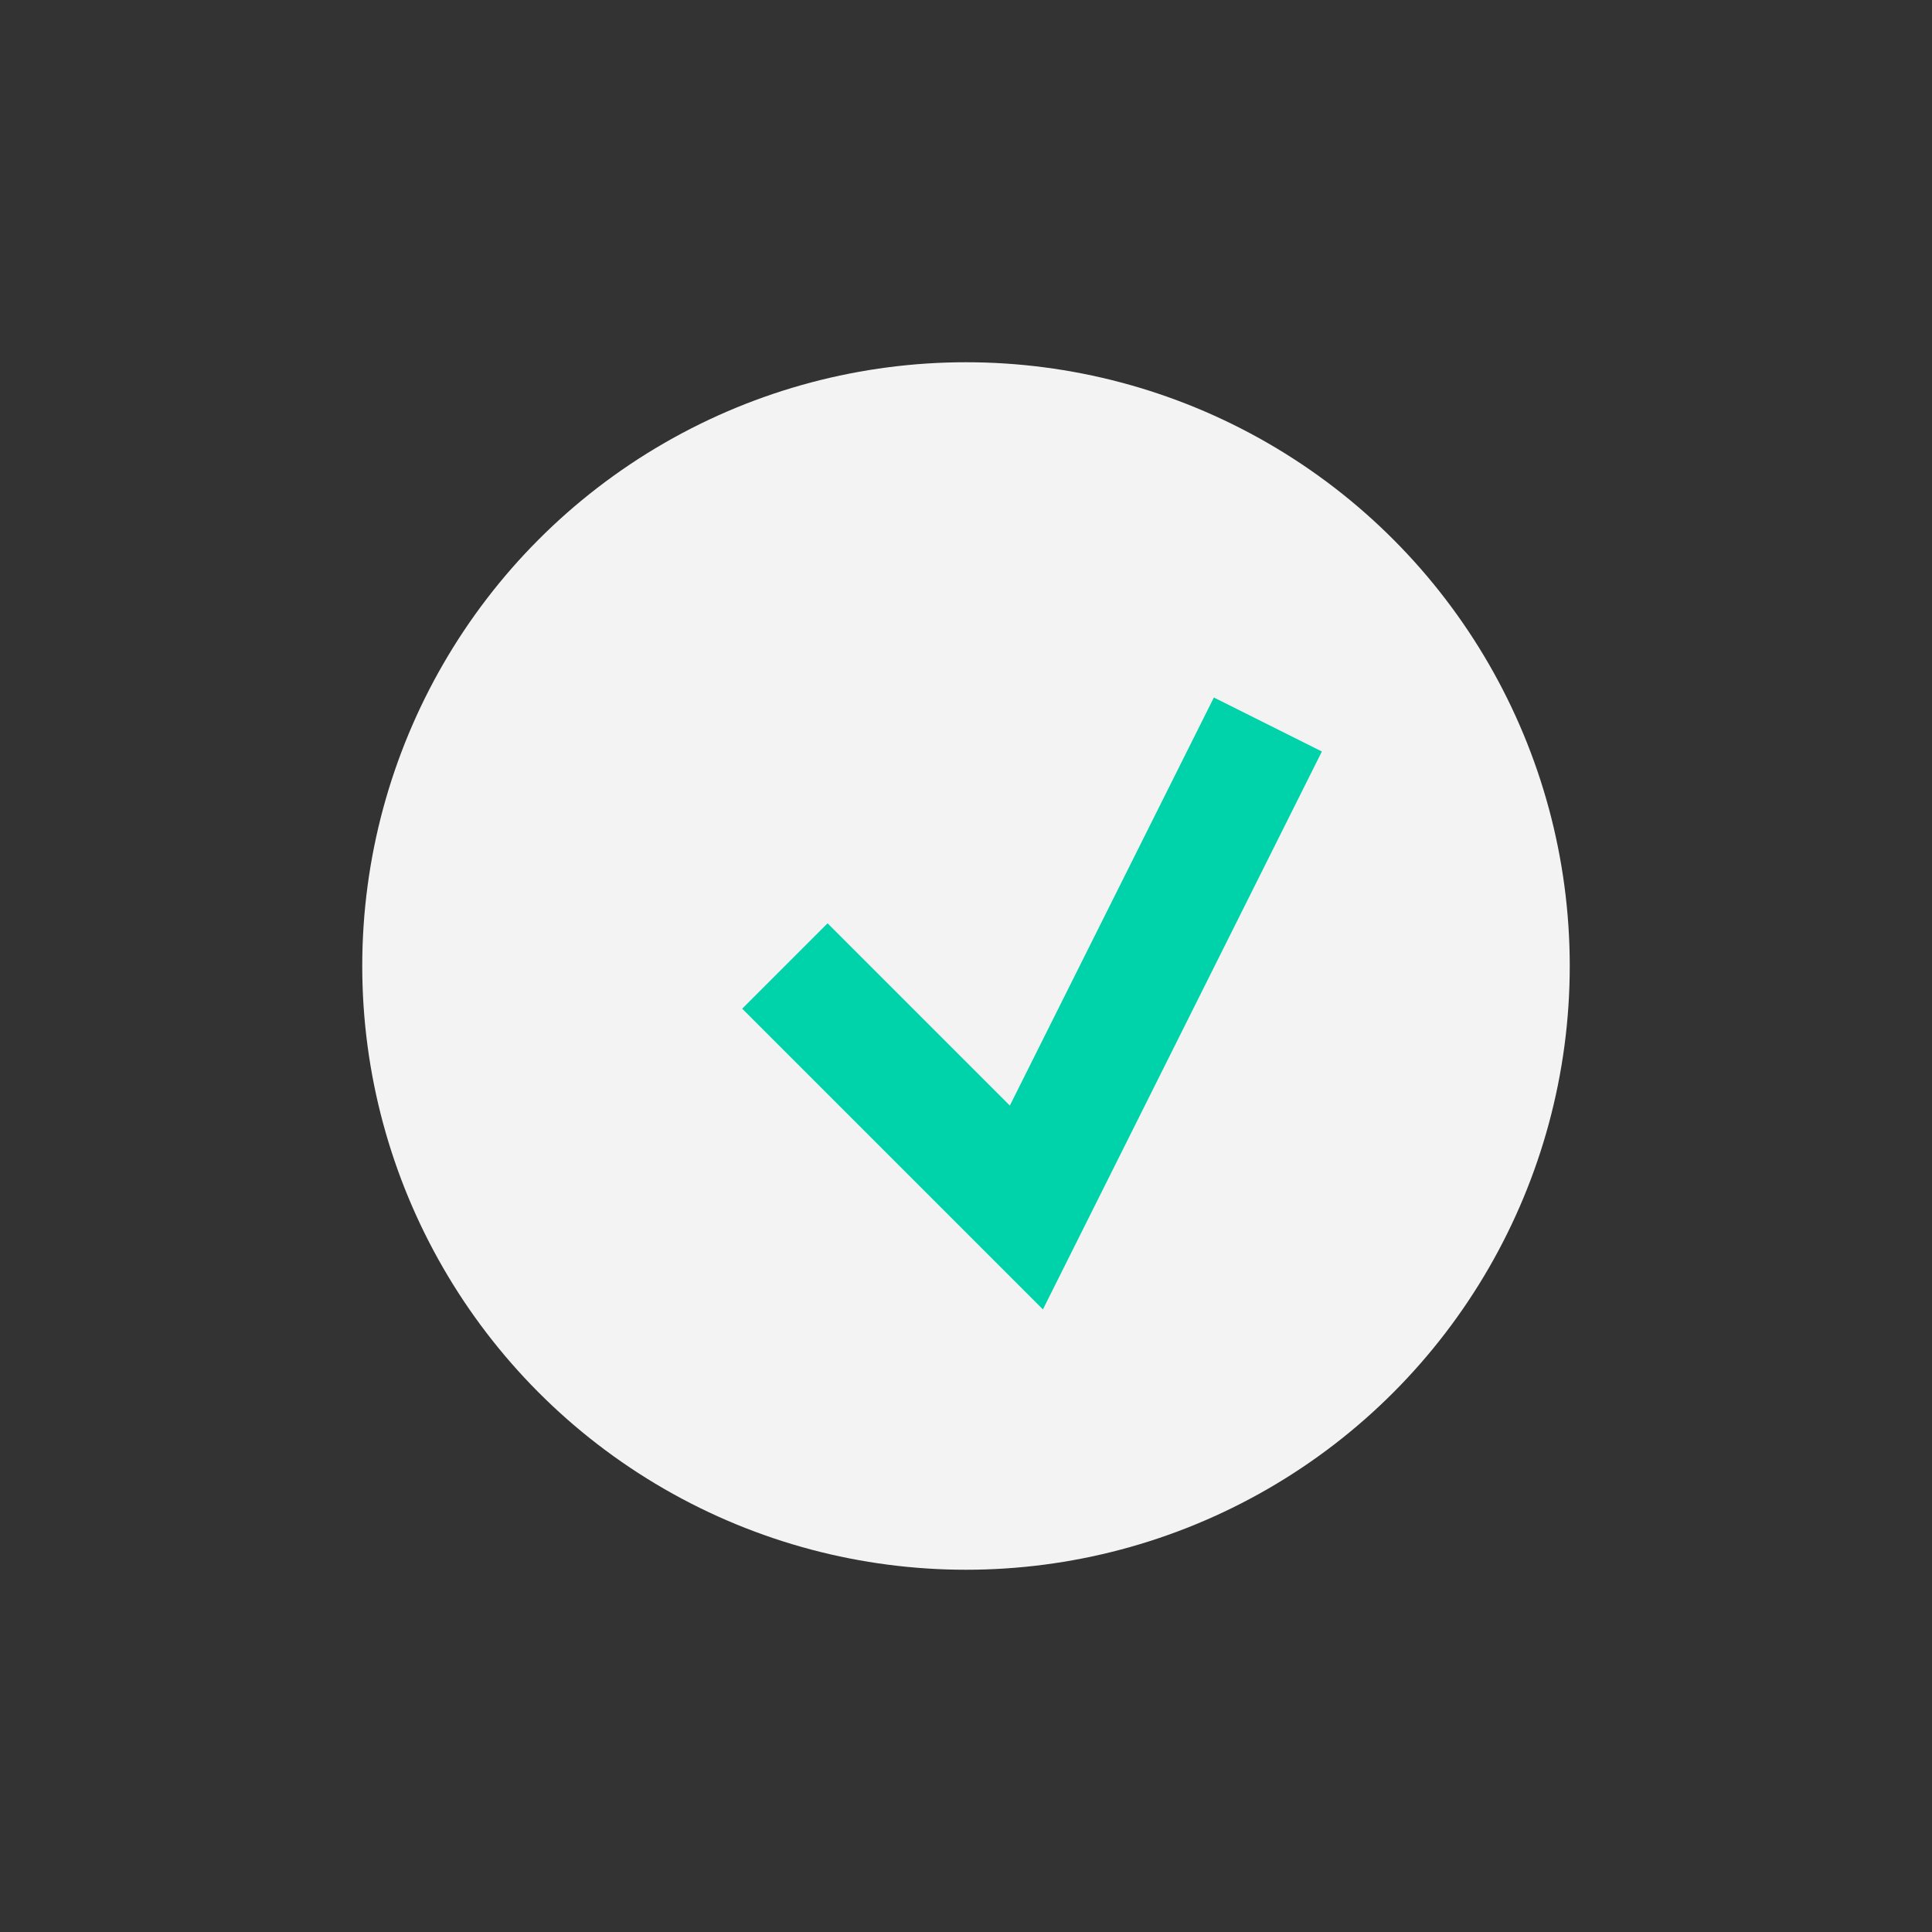 <?xml version="1.0" encoding="UTF-8"?>
<svg xmlns="http://www.w3.org/2000/svg" width="32" height="32" viewBox="0 0 32 32"><rect x="0" y="0" width="32" height="32" fill="#333333" stroke="none"/><circle cx="16" cy="16" r="10" fill="#F3F3F4"/><path d="M13 16l4 4 4-8" stroke="#00D3A9" stroke-width="2" fill="none"/></svg>